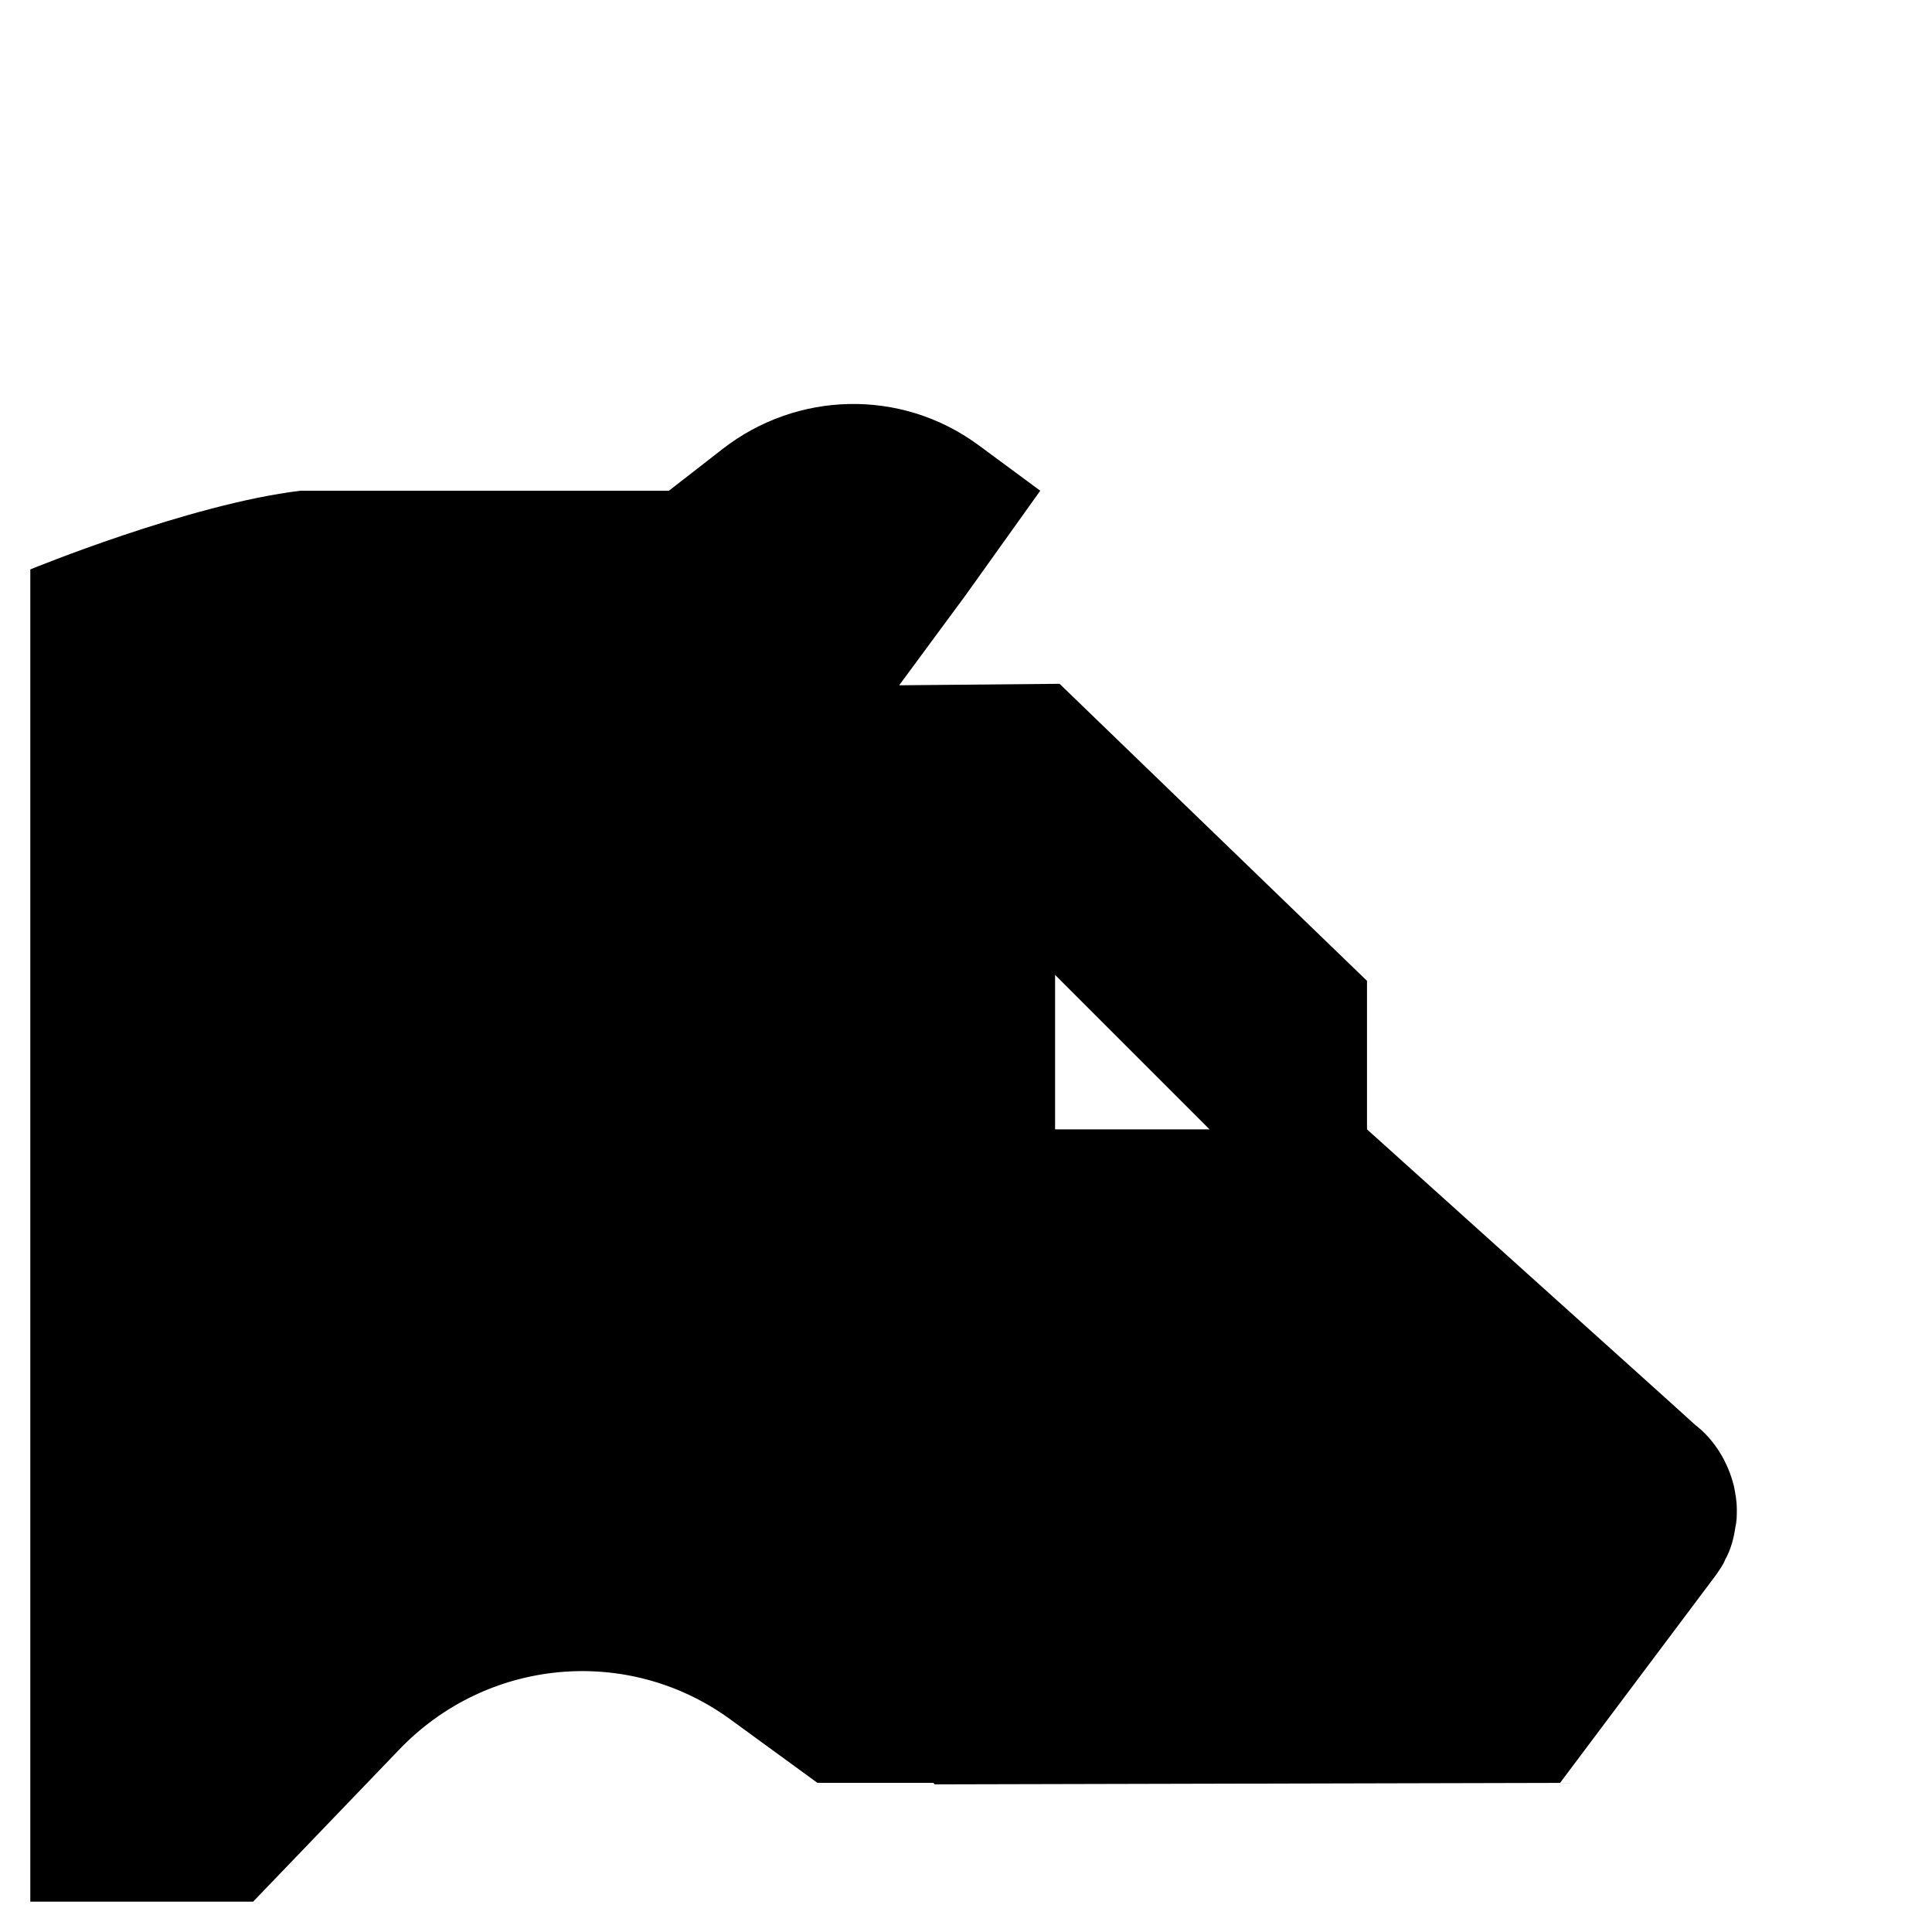 <?xml version="1.0" encoding="UTF-8"?>
<!-- Uploaded to: ICON Repo, www.svgrepo.com, Generator: ICON Repo Mixer Tools -->
<svg fill="#000000" width="800px" height="800px" version="1.1" viewBox="144 144 512 512" xmlns="http://www.w3.org/2000/svg">
 <path d="m249.64 607.82c23.223-24.402 60.613-27.945 87.773-8.266l23.219 16.926h30.699l0.395 0.395 165.71-0.395 41.328-55.105c0.789-1.18 1.969-2.754 2.363-3.938 1.574-2.754 2.363-5.902 2.754-8.66 0.395-1.574 0.395-3.148 0.395-4.723 0-2.363-0.395-4.328-0.789-6.297-1.574-6.297-5.117-12.203-10.234-16.137l-8.262-7.477-78.723-70.852v-39.359l-81.473-78.719-42.508 0.395 17.711-24.012 19.68-27.551-16.531-12.203c-20.469-14.957-48.02-14.168-67.699 1.18l-14.172 11.023h-97.613c-29.52 3.543-71.633 20.859-71.633 20.859v353.06h59.039zm173.97-205.46 40.938 40.934h-40.938z"/>
</svg>